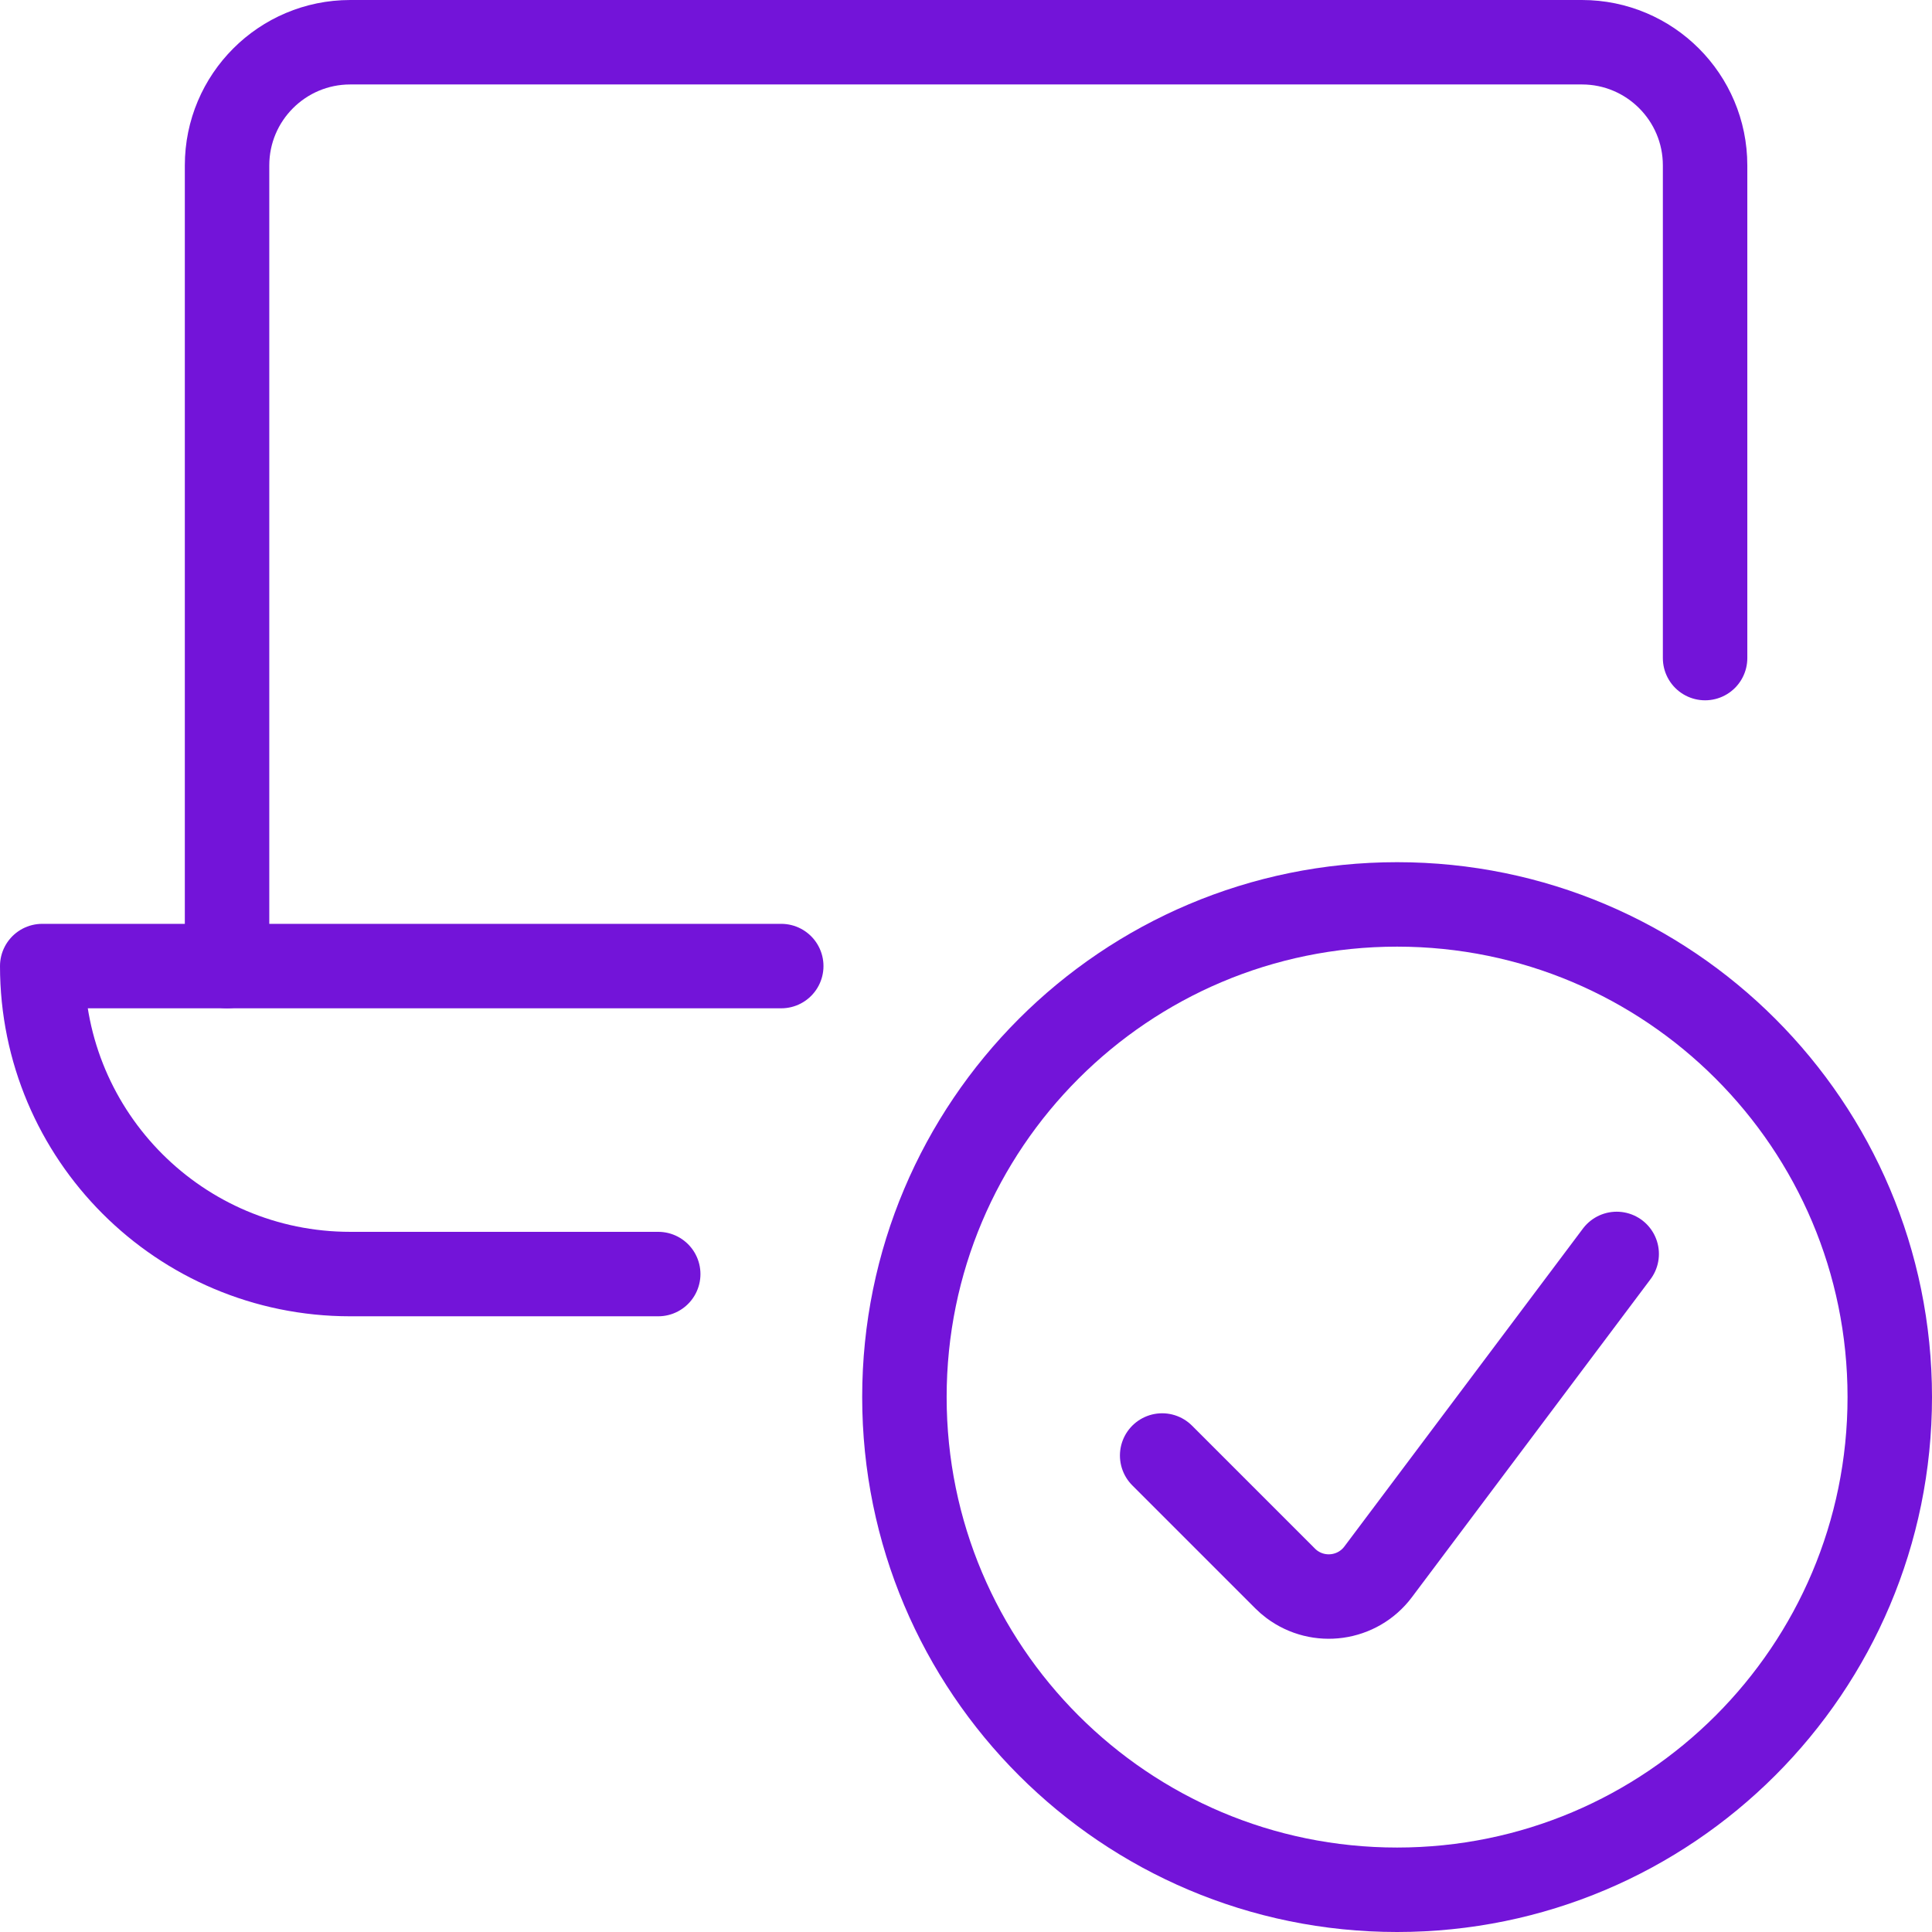 <?xml version="1.0" encoding="UTF-8"?>
<svg id="Layer_1" data-name="Layer 1" xmlns="http://www.w3.org/2000/svg" width="137.25" height="137.25" viewBox="0 0 137.25 137.25">
  <defs>
    <style>
      .cls-1 {
        fill: none;
        stroke: #7314d9;
        stroke-linecap: round;
        stroke-linejoin: round;
        stroke-width: 6px;
      }
    </style>
  </defs>
  <path class="cls-1" d="M64.25,99.25c0,19.33,15.67,35,35,35s35-15.67,35-35-15.67-35-35-35-35,15.67-35,35Z"/>
  <path class="cls-1" d="M114.85,89.08l-16.95,22.59c-1.46,1.94-4.21,2.32-6.14,.87-.16-.12-.31-.25-.45-.39l-8.75-8.75"/>
  <path class="cls-1" d="M16.13,68.63V11.75c0-4.83,3.92-8.75,8.75-8.75H112.38c4.83,0,8.75,3.92,8.75,8.75V46.75"/>
  <path class="cls-1" d="M55.5,68.63H3c0,12.08,9.79,21.88,21.88,21.88h21.88"/>
</svg>